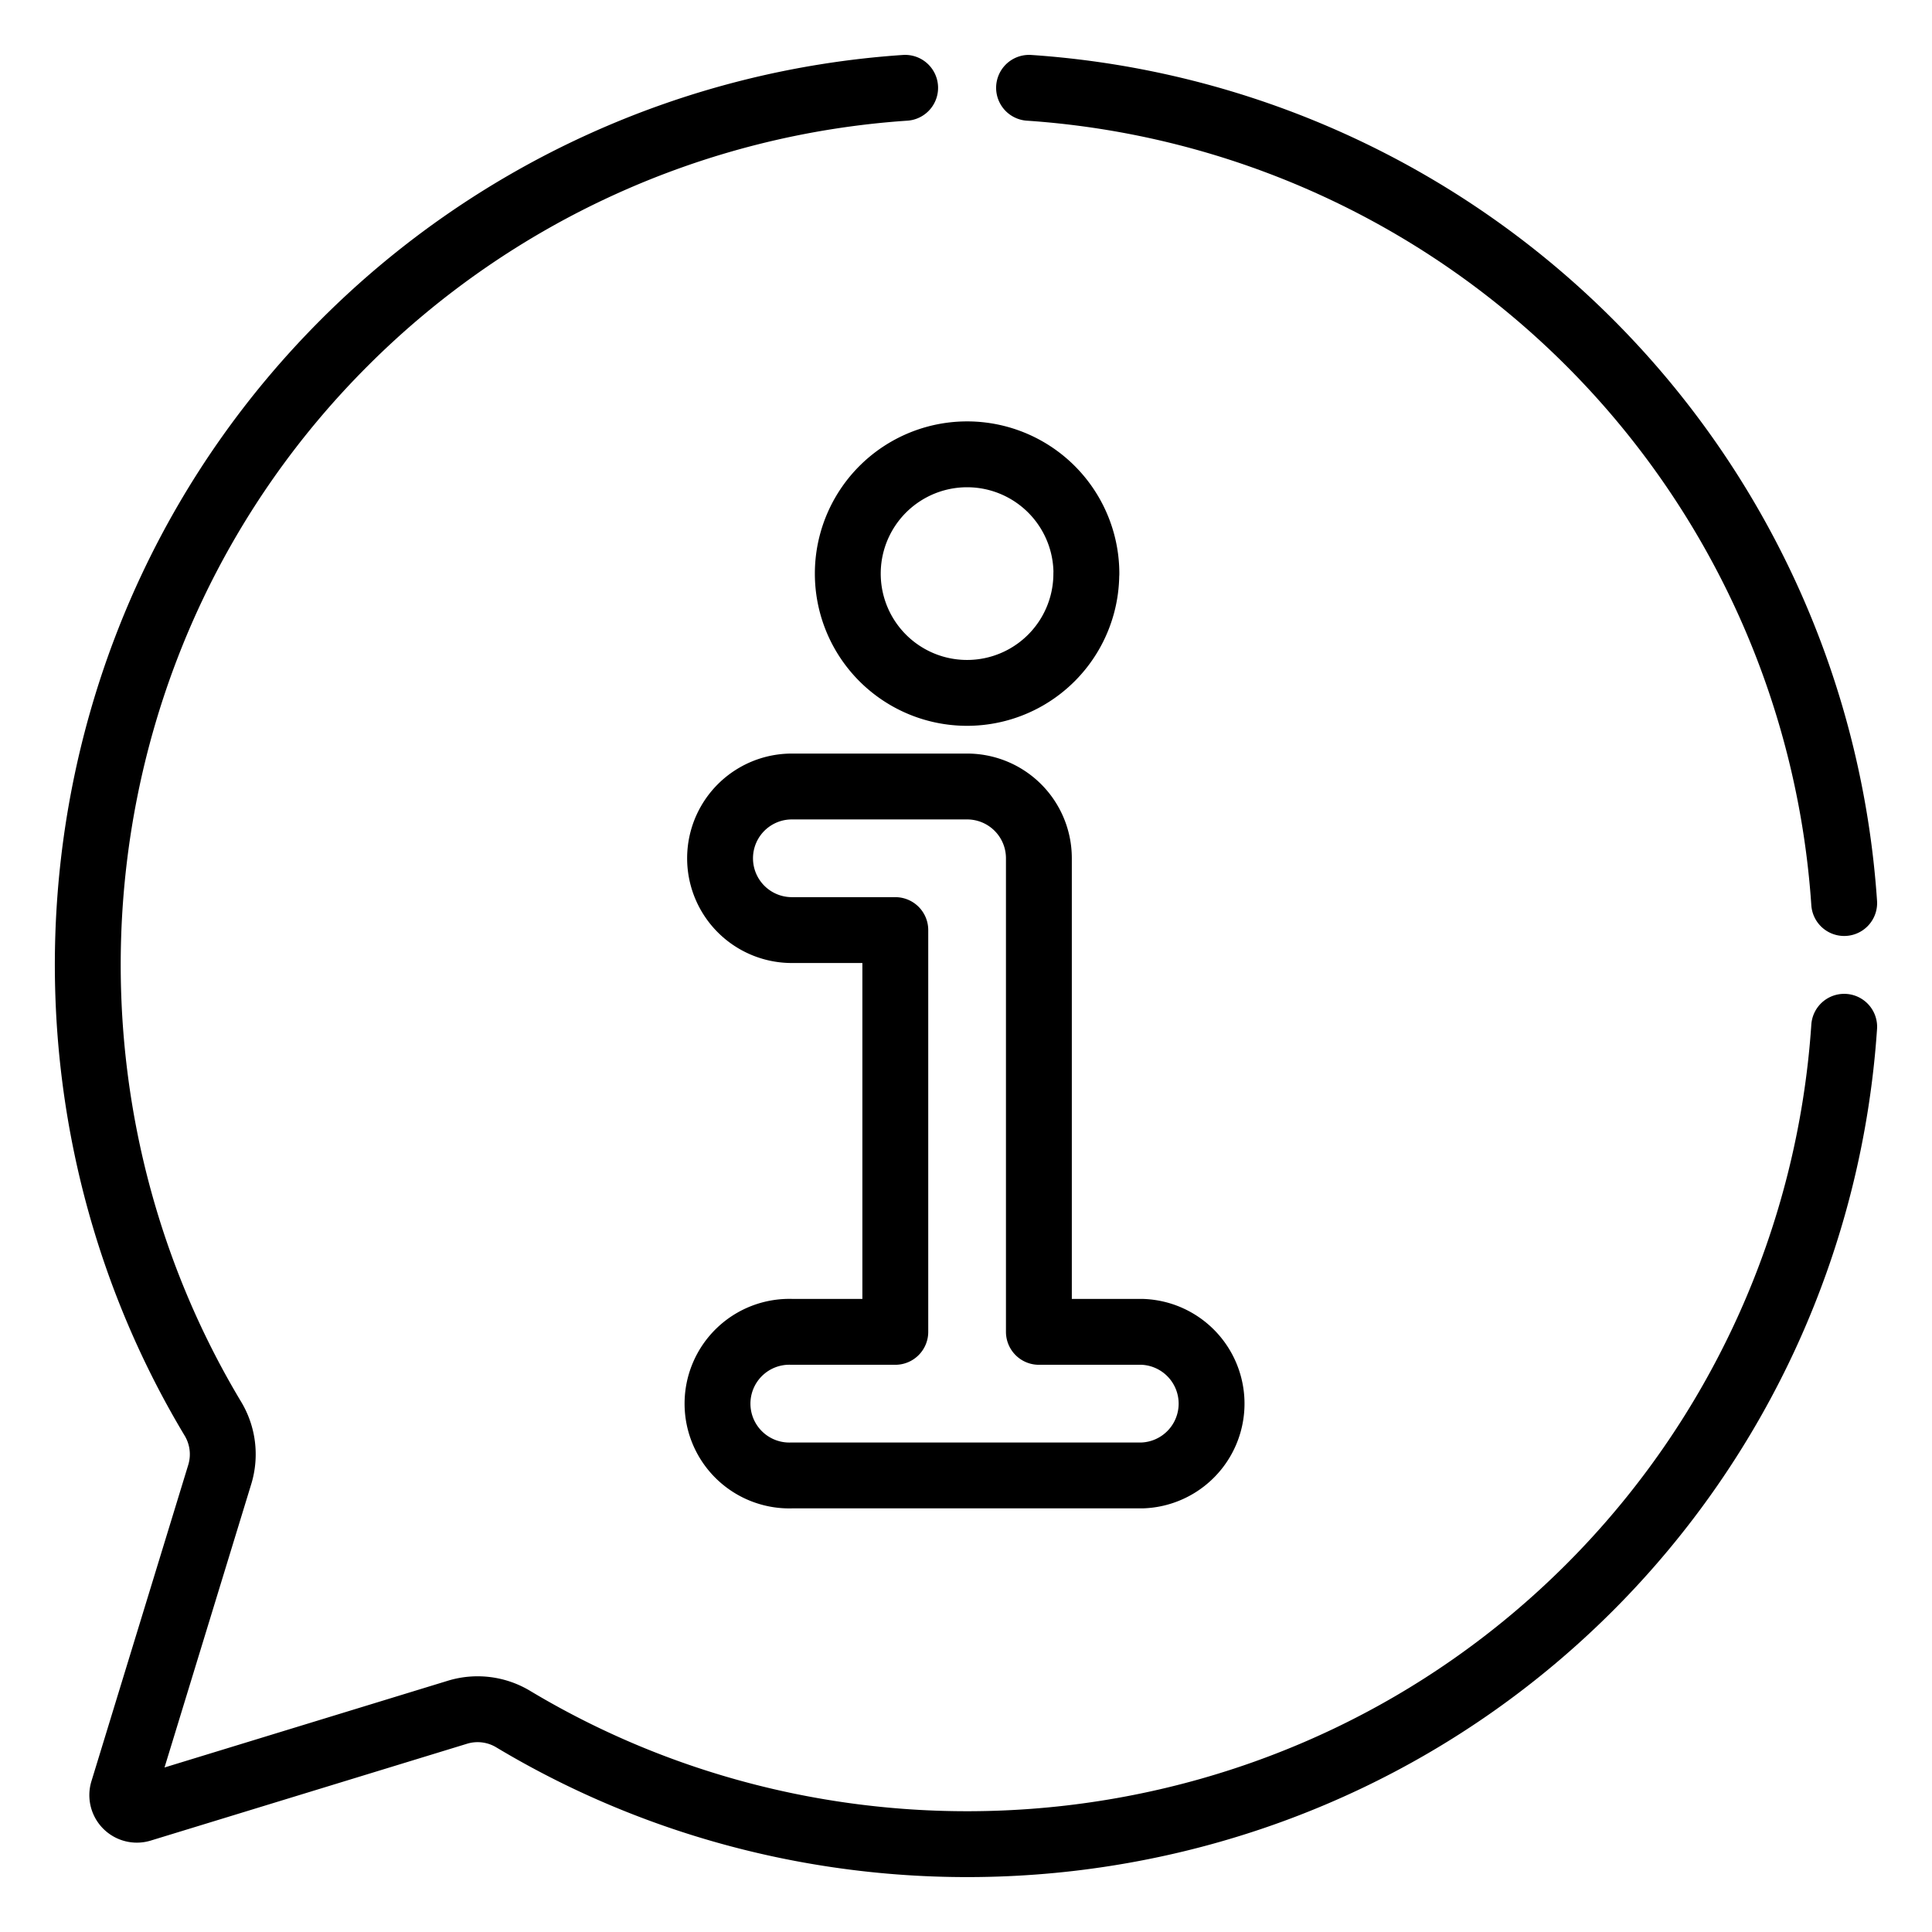 <svg xmlns="http://www.w3.org/2000/svg" width="22" height="22"><g fill="none" fill-rule="evenodd" stroke="#000" stroke-linecap="round" stroke-linejoin="round" stroke-width=".75"><path d="M13.008 15.166H11.83V9.774a.817.817 0 0 0-.818-.818H9.017a.817.817 0 1 0 0 1.635h1.178v4.575H9.017a.818.818 0 1 0 0 1.635h3.99a.818.818 0 0 0 0-1.635ZM12.37 6.532a1.358 1.358 0 1 1-2.716 0 1.358 1.358 0 0 1 2.717 0ZM21 10.283A9.977 9.977 0 0 0 18.1 3.9h0A9.977 9.977 0 0 0 11.718 1"/><path d="M10.307 1a9.977 9.977 0 0 0-6.383 2.9h0C.614 7.207.114 12.304 2.423 16.153a.786.786 0 0 1 .08.635L1.4 20.392a.166.166 0 0 0 .208.208l3.603-1.103a.786.786 0 0 1 .635.08c3.85 2.308 8.946 1.808 12.255-1.5h0A9.977 9.977 0 0 0 21 11.692"/></g></svg>
